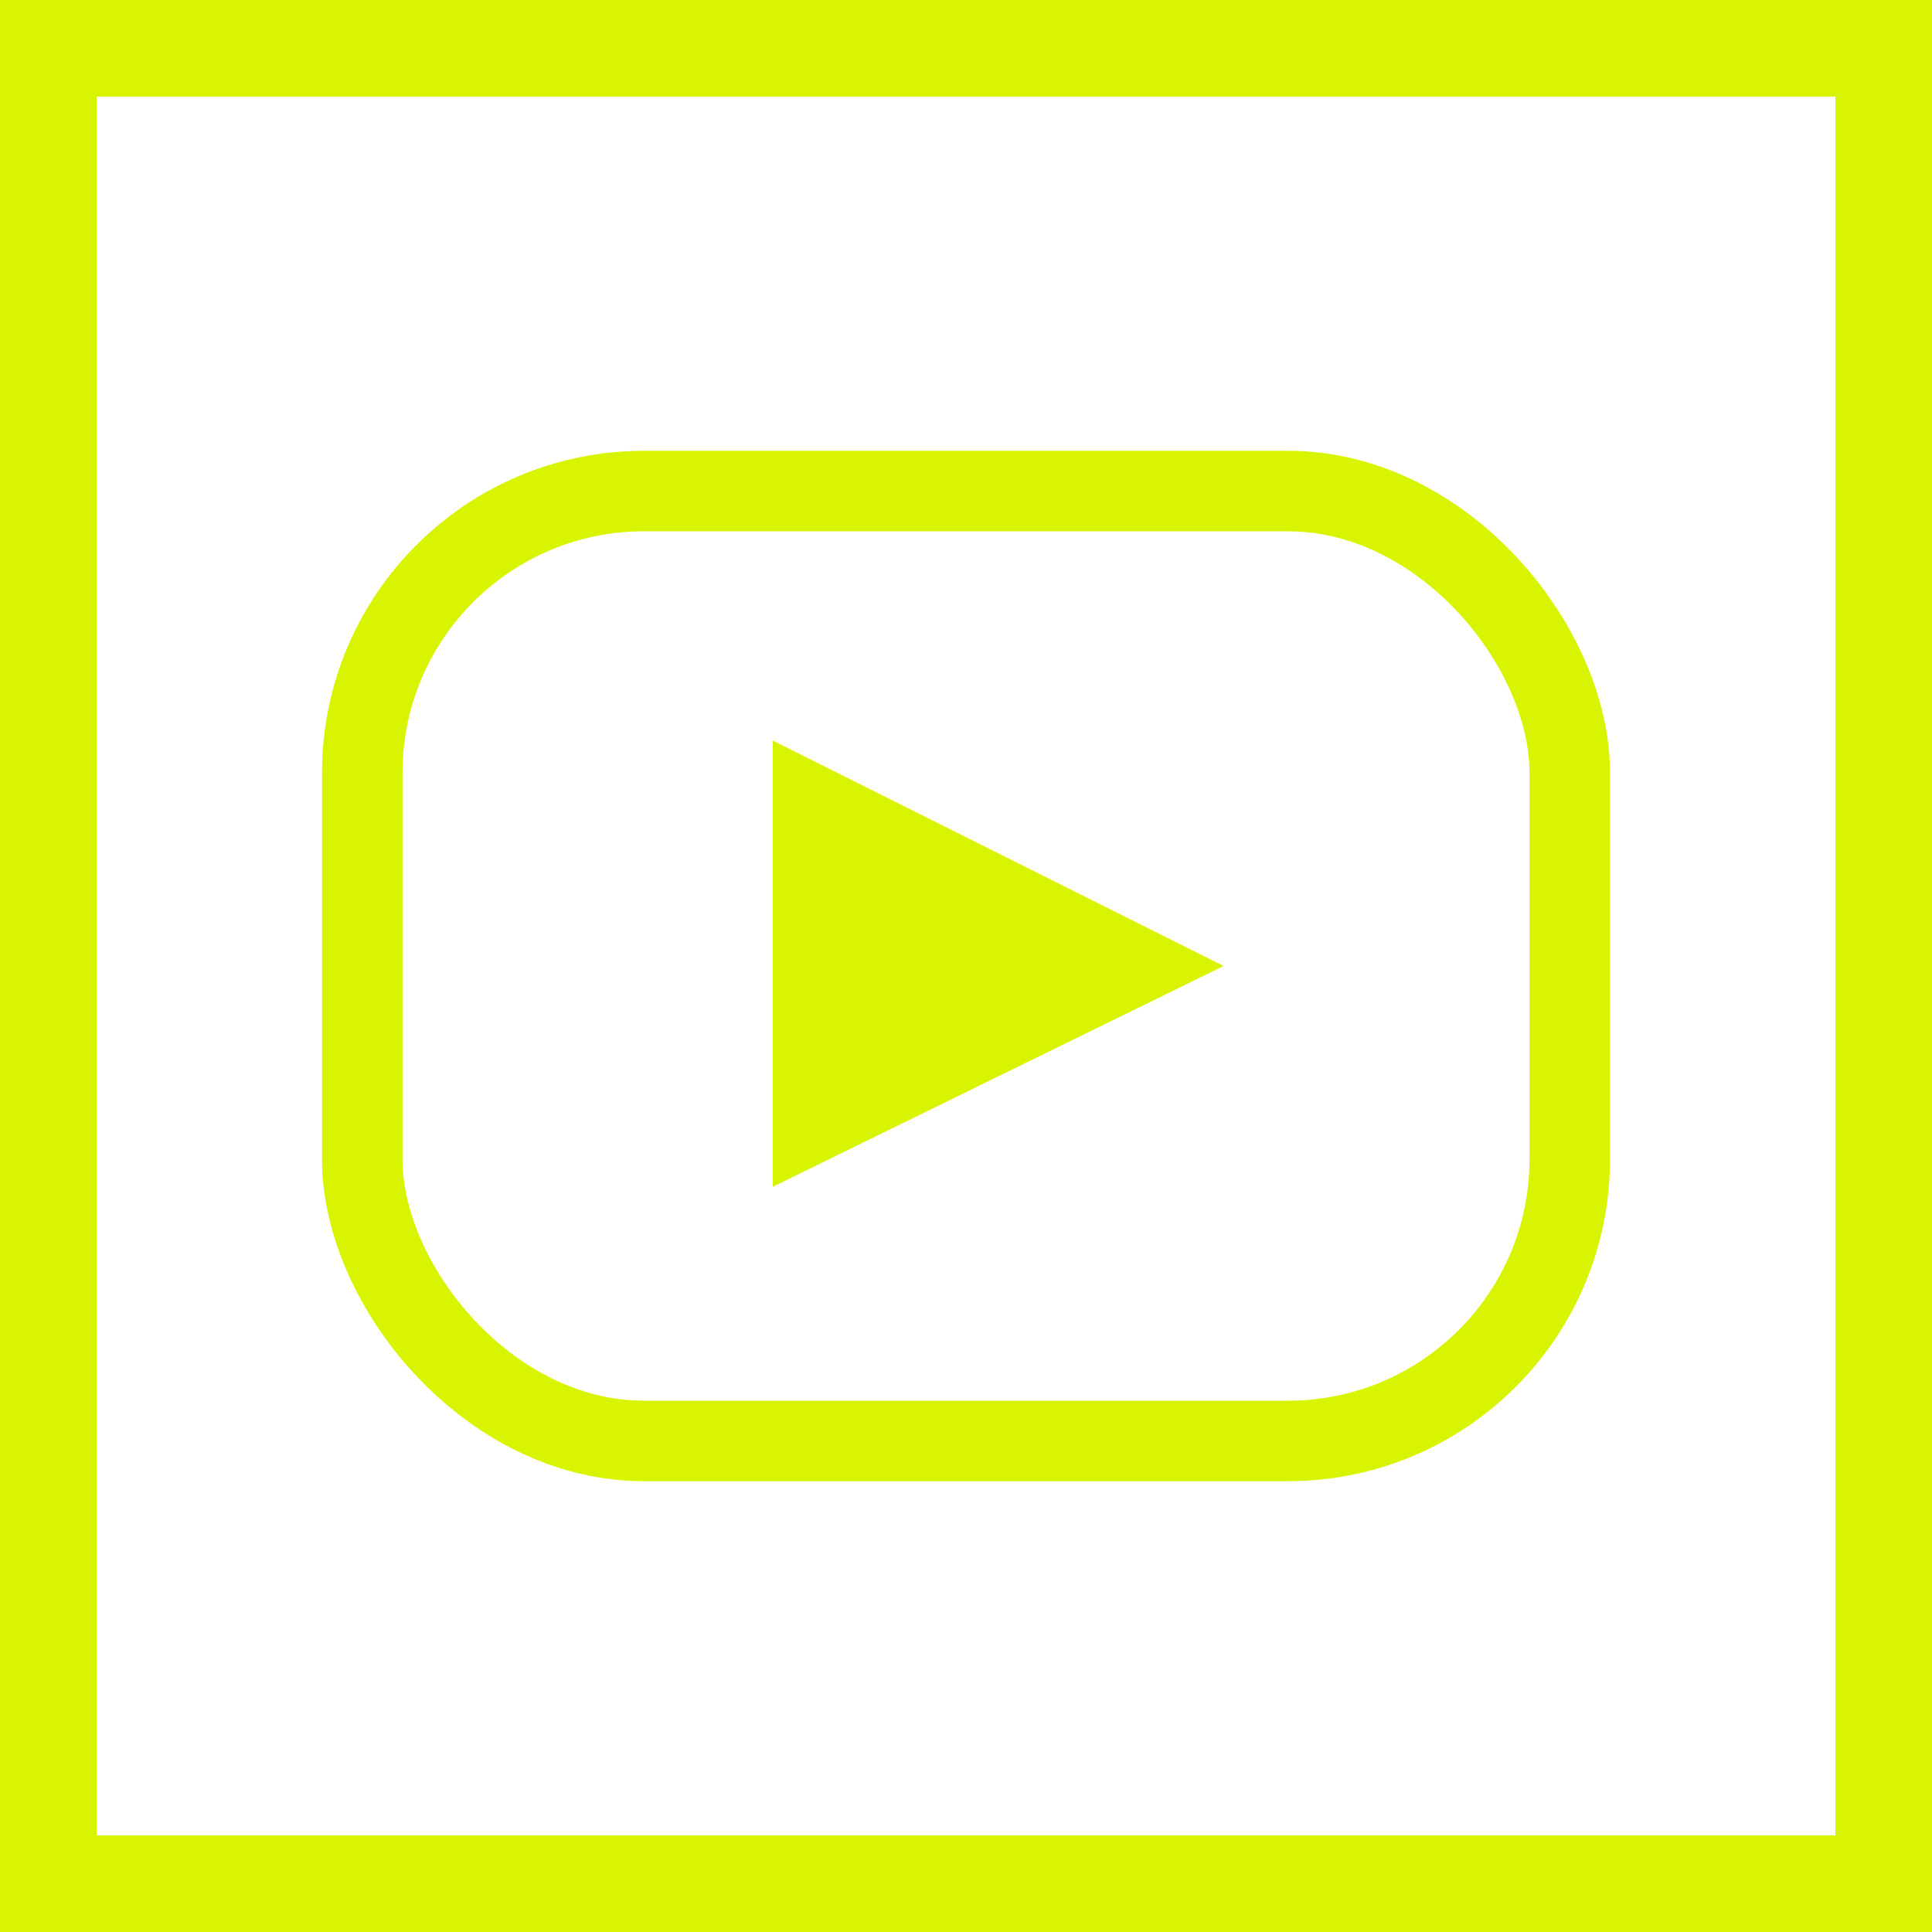 <svg width="30" height="30" viewBox="0 0 30 30" fill="none" xmlns="http://www.w3.org/2000/svg">
<rect x="0.75" y="0.75" width="28.5" height="28.5" stroke="#D9F400" stroke-width="1.5"/>
<rect x="5.625" y="7.625" width="18.75" height="14.75" rx="4.375" stroke="#D9F400" stroke-width="1.25"/>
<path d="M19 15L12 18.428L12 11.5L19 15Z" fill="#D9F400"/>
</svg>

